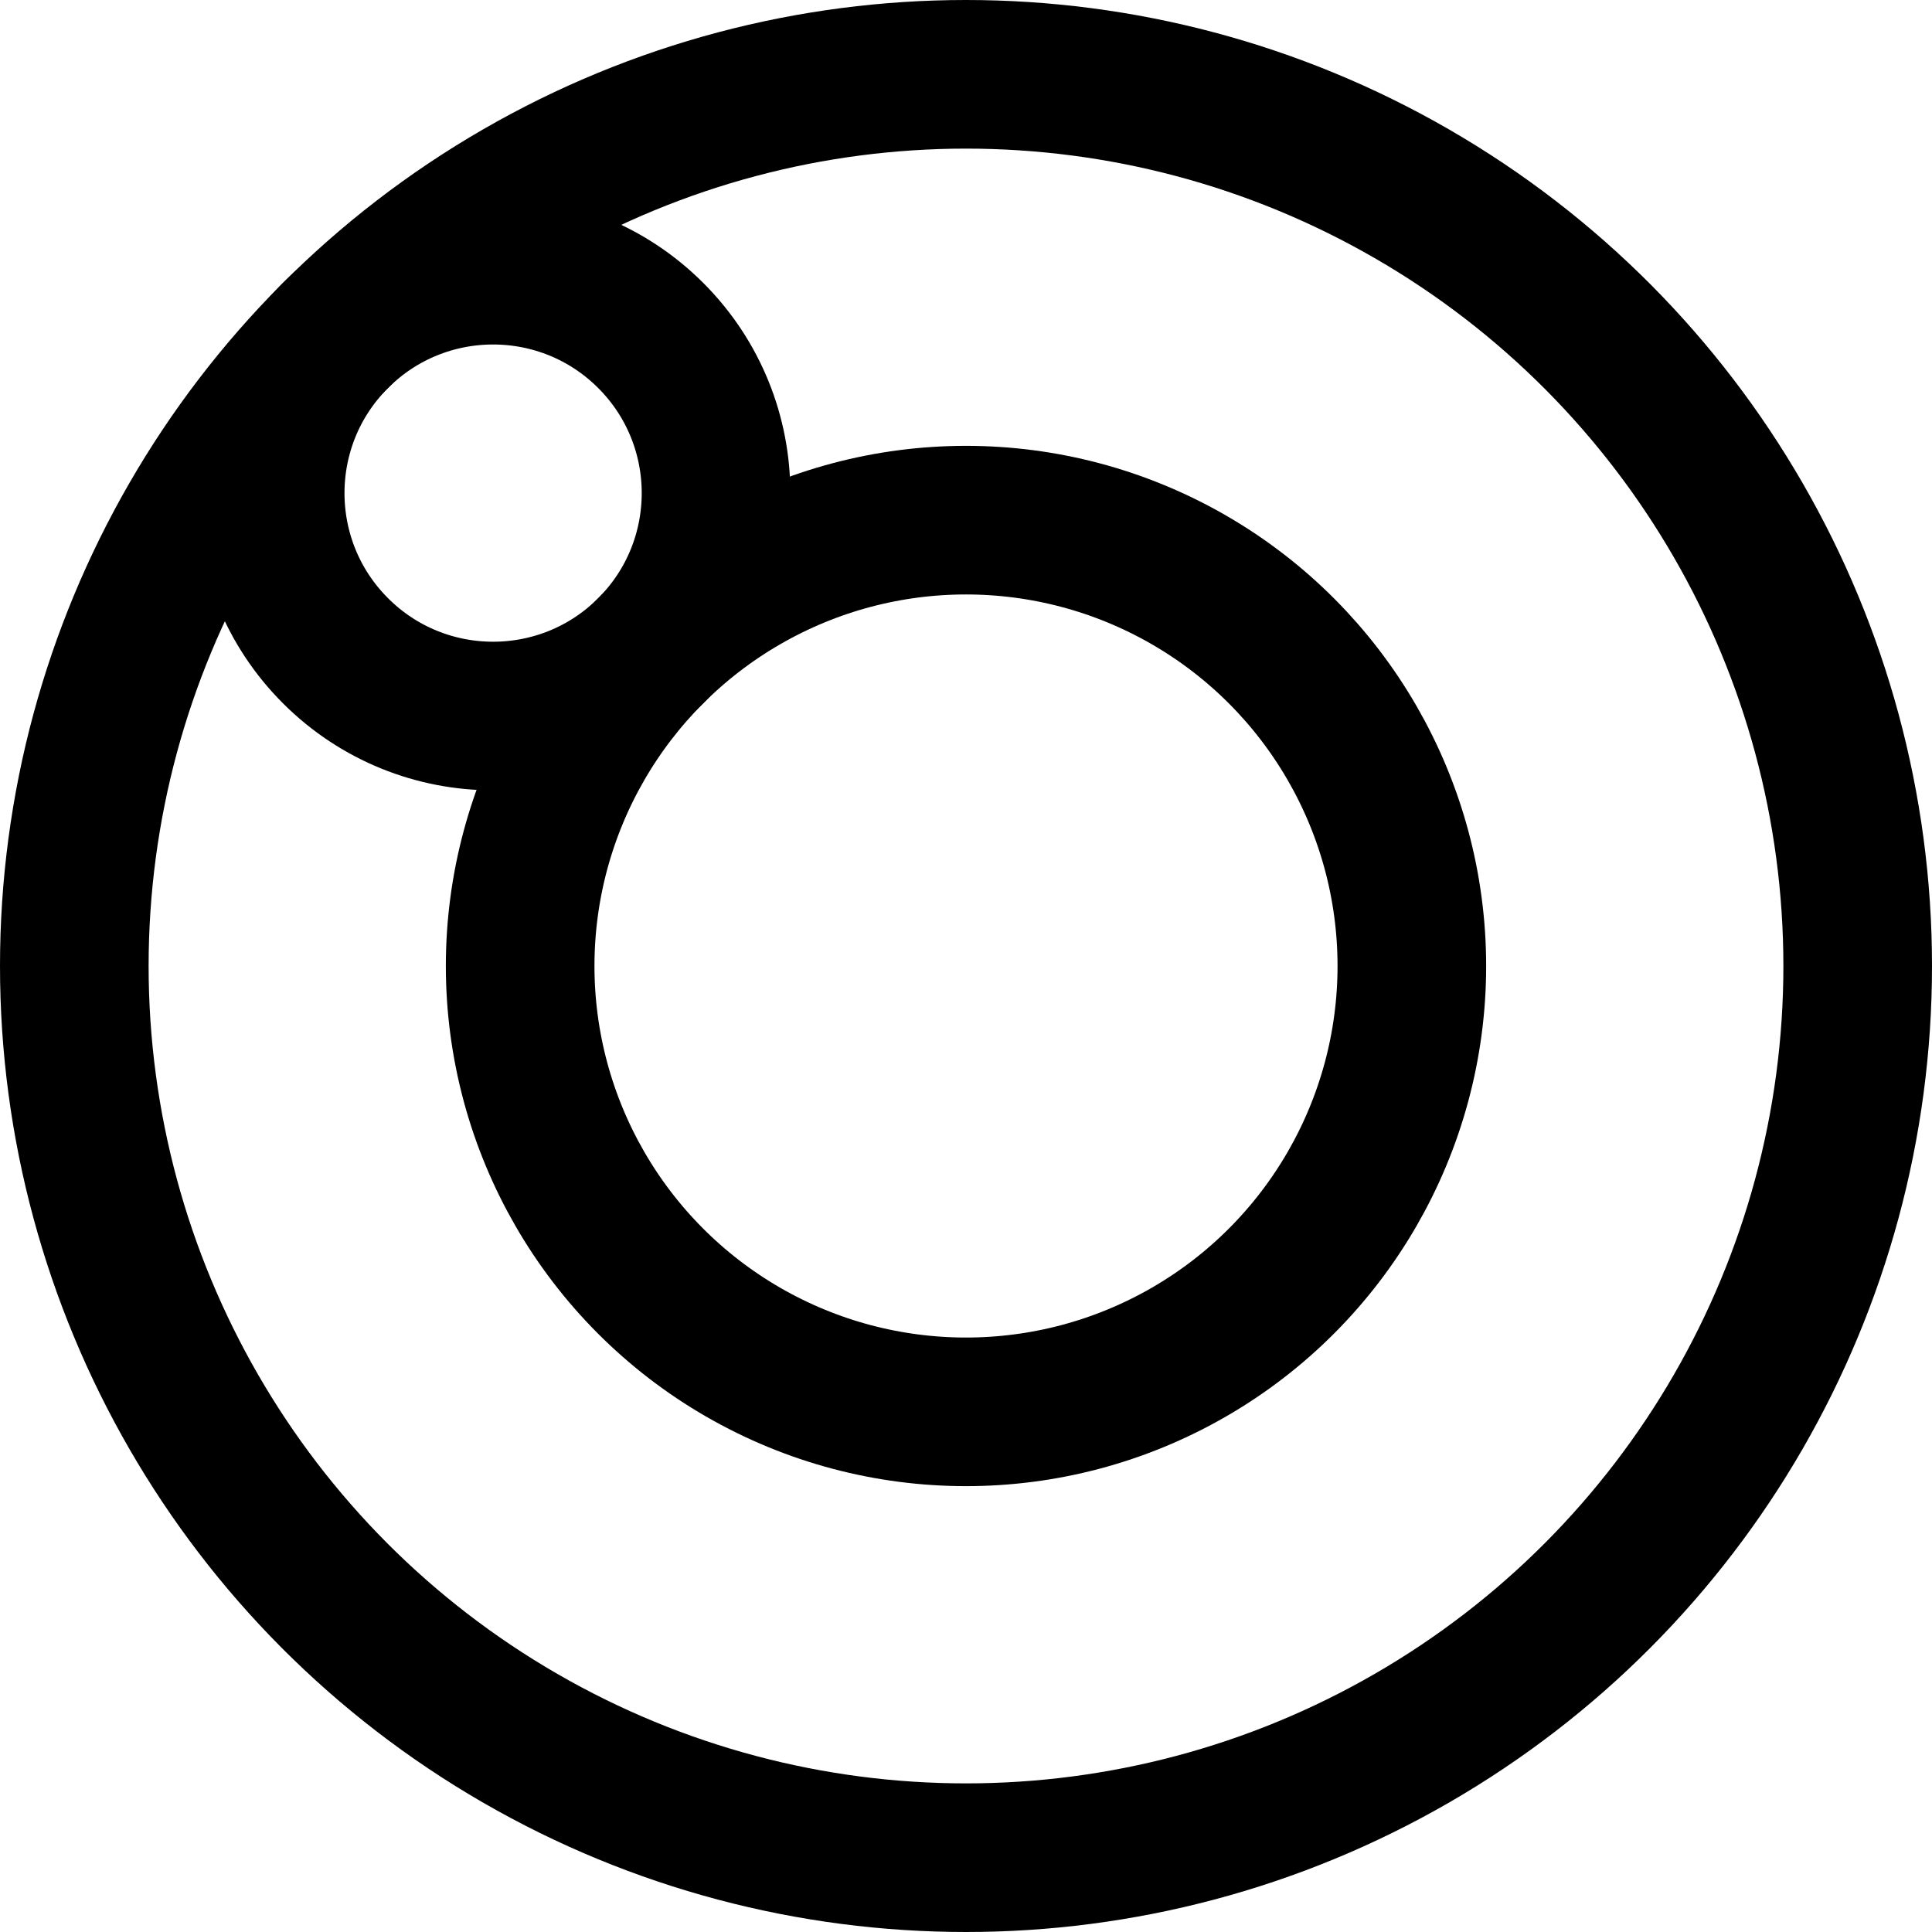 <svg xmlns="http://www.w3.org/2000/svg" viewBox="0 0 26 26" fill="none" stroke="currentColor" stroke-width="2">
    <circle cx="13" cy="13" r="12"/>
    <circle cx="13" cy="13" r="6"/>
    <circle cx="13" cy="4" r="3" transform="rotate(-45 13 13)"/>
</svg>
